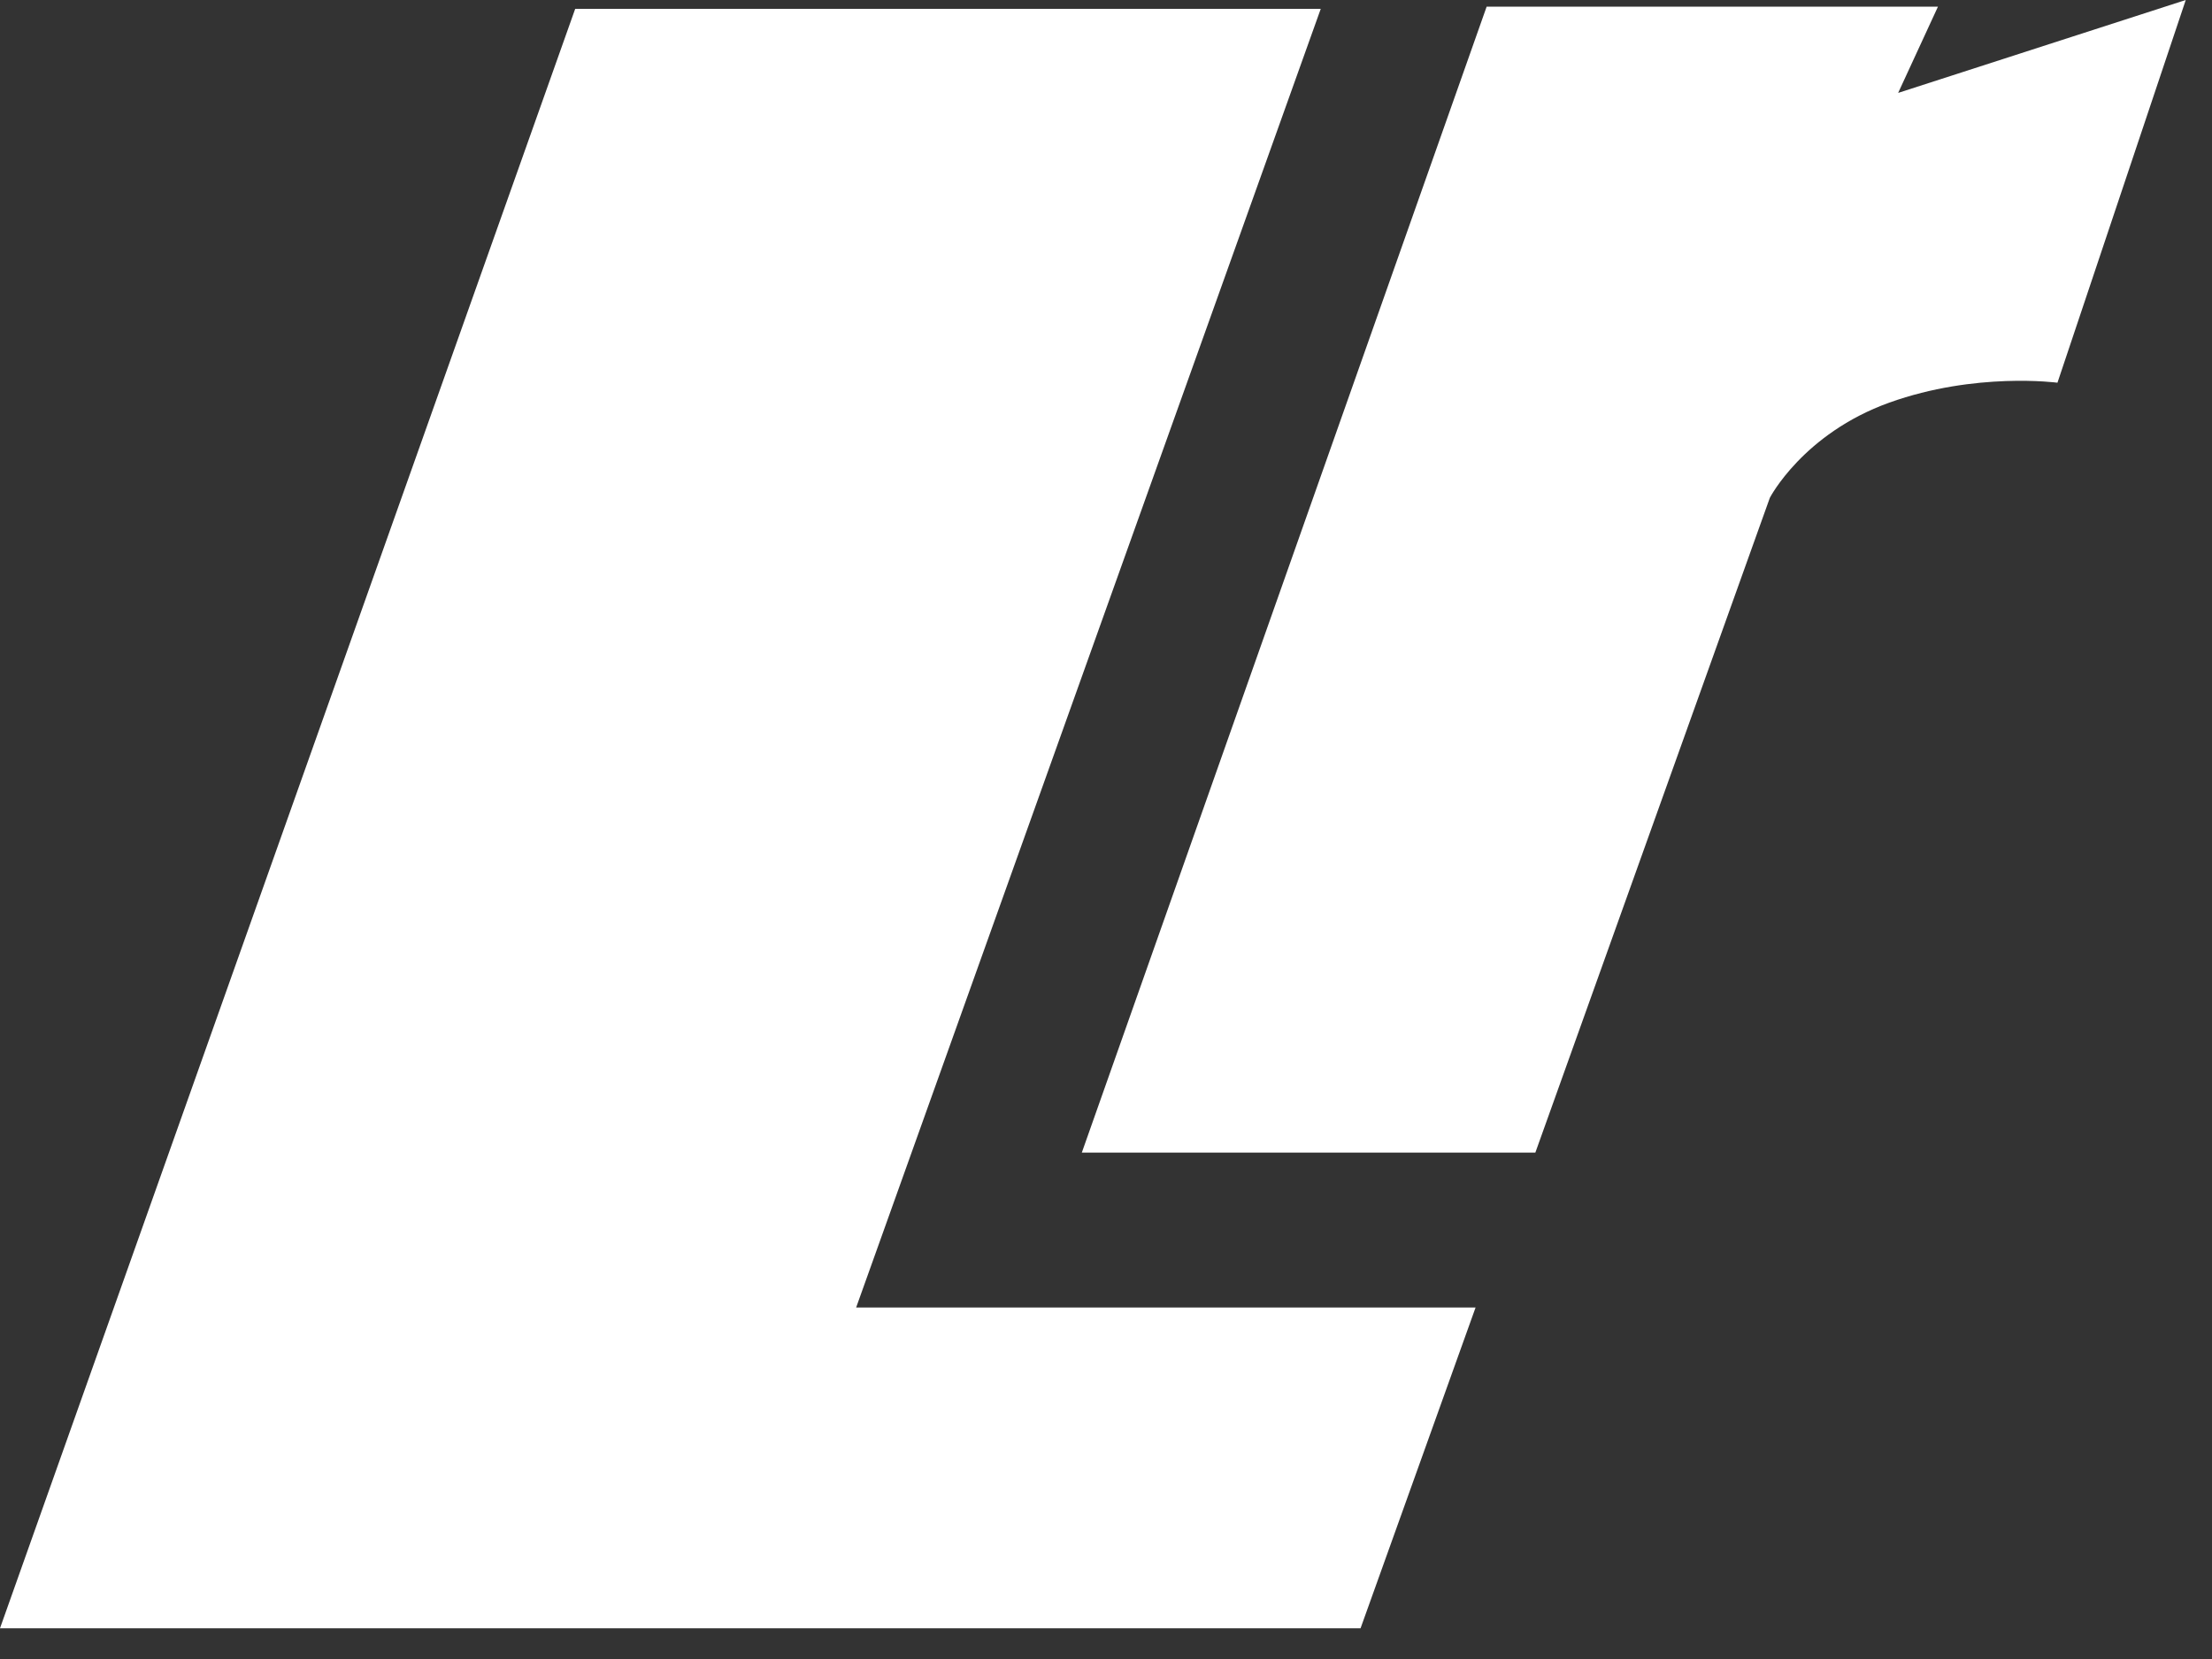 <svg viewBox="0 0 60 45" fill="#fff" xmlns="http://www.w3.org/2000/svg">
<rect x="0" y="0" width="60" height="45" fill="#333333" stroke="none"/>
<path d="M0 44.166L15.602 0.24H35.825L23.223 35.465H40.025L36.905 44.166H0Z"/>
<path d="M52.567 0.18H40.325L29.344 31.264H41.646L48.007 13.502C48.007 13.502 48.907 11.762 51.247 10.921C53.587 10.081 55.808 10.381 55.808 10.381L59.288 0L51.487 2.52L52.567 0.18Z"/>
</svg>
